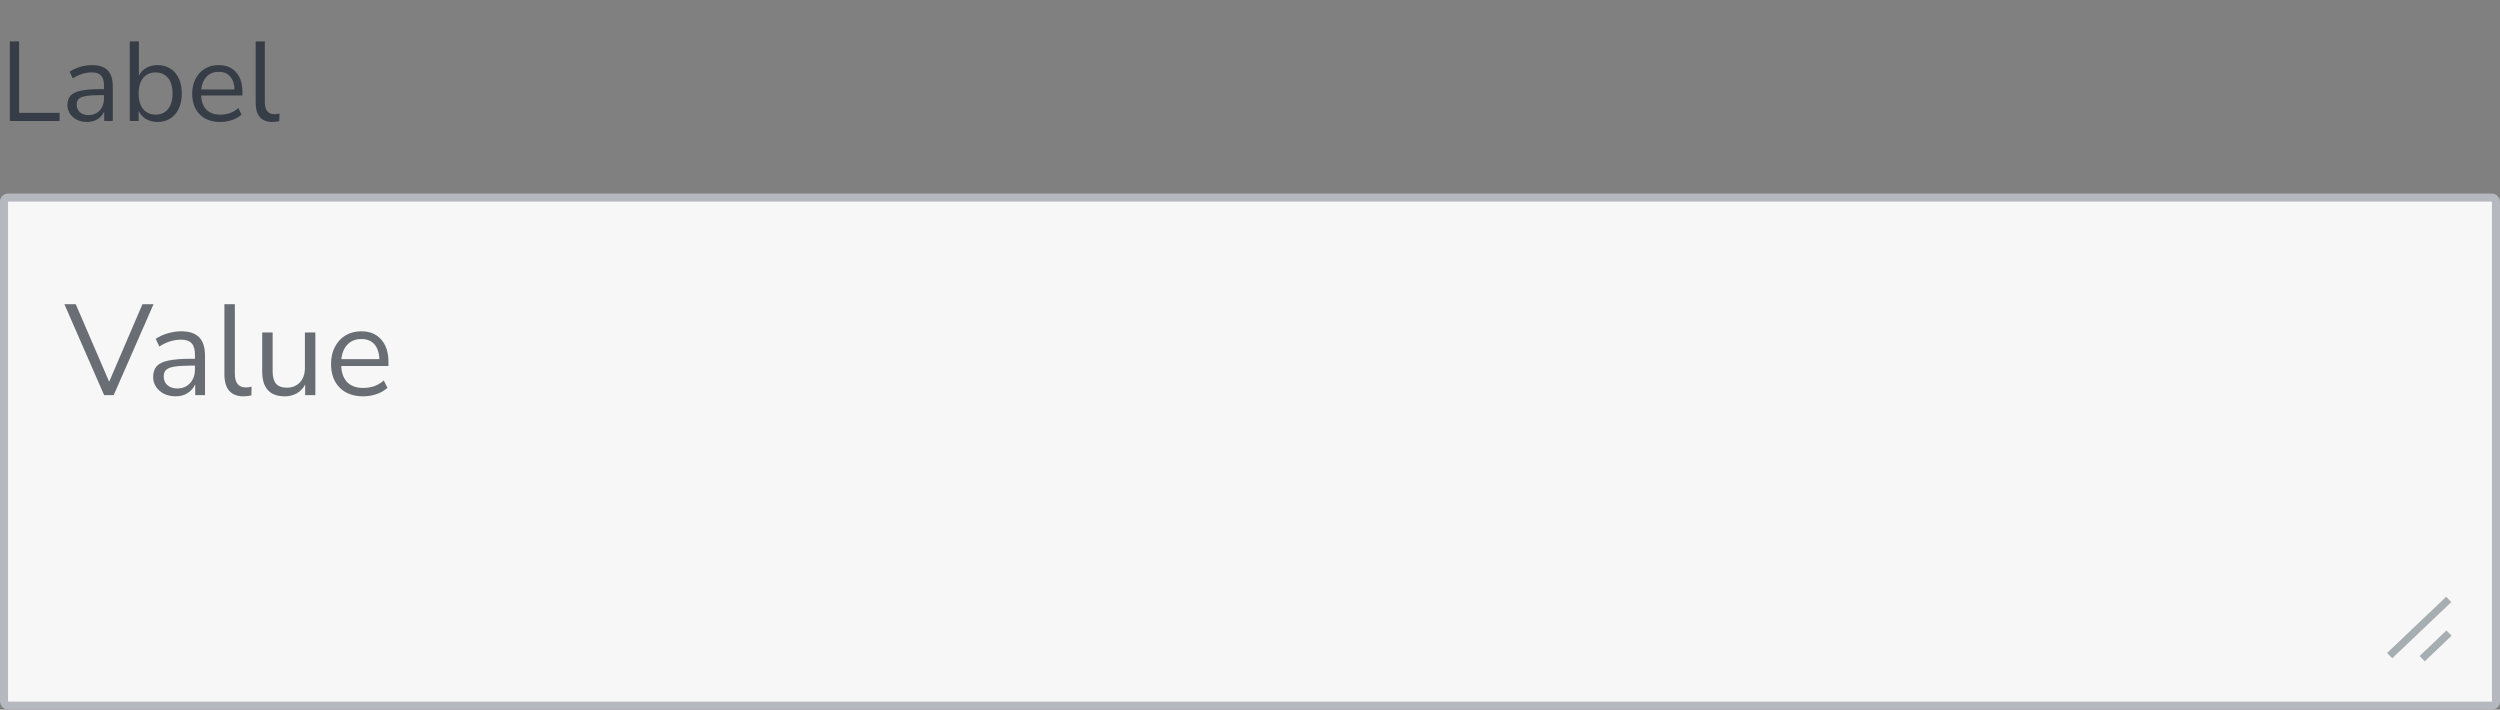 <svg width="310" height="88" viewBox="0 0 310 88" fill="none" xmlns="http://www.w3.org/2000/svg">
<rect x="0" y="0" width="310" height="88" fill="#808080" stroke="none"/>
<path d="M1.218 15V5.13H2.366V13.992H7.392V15H1.218ZM10.808 15.126C10.341 15.126 9.921 15.037 9.548 14.86C9.184 14.673 8.894 14.421 8.68 14.104C8.465 13.787 8.358 13.432 8.358 13.04C8.358 12.545 8.484 12.153 8.736 11.864C8.997 11.575 9.422 11.369 10.01 11.248C10.607 11.117 11.419 11.052 12.446 11.052H12.894V10.618C12.894 10.039 12.772 9.624 12.53 9.372C12.296 9.111 11.918 8.98 11.396 8.98C10.985 8.98 10.588 9.041 10.206 9.162C9.823 9.274 9.431 9.461 9.03 9.722L8.638 8.896C8.992 8.644 9.422 8.443 9.926 8.294C10.439 8.145 10.929 8.07 11.396 8.07C12.273 8.07 12.922 8.285 13.342 8.714C13.771 9.143 13.986 9.811 13.986 10.716V15H12.922V13.824C12.744 14.225 12.469 14.543 12.096 14.776C11.732 15.009 11.302 15.126 10.808 15.126ZM10.99 14.272C11.55 14.272 12.007 14.081 12.362 13.698C12.716 13.306 12.894 12.811 12.894 12.214V11.794H12.46C11.704 11.794 11.106 11.831 10.668 11.906C10.238 11.971 9.935 12.093 9.758 12.27C9.59 12.438 9.506 12.671 9.506 12.97C9.506 13.353 9.636 13.665 9.898 13.908C10.168 14.151 10.532 14.272 10.99 14.272ZM19.533 15.126C18.992 15.126 18.516 15.005 18.105 14.762C17.704 14.519 17.401 14.188 17.195 13.768V15H16.089V5.13H17.223V9.372C17.419 8.971 17.723 8.653 18.133 8.42C18.544 8.187 19.011 8.07 19.533 8.07C20.14 8.07 20.667 8.215 21.115 8.504C21.573 8.784 21.923 9.19 22.165 9.722C22.417 10.245 22.543 10.87 22.543 11.598C22.543 12.317 22.417 12.942 22.165 13.474C21.923 13.997 21.573 14.403 21.115 14.692C20.667 14.981 20.14 15.126 19.533 15.126ZM19.295 14.216C19.93 14.216 20.439 13.992 20.821 13.544C21.204 13.087 21.395 12.438 21.395 11.598C21.395 10.749 21.204 10.1 20.821 9.652C20.439 9.204 19.93 8.98 19.295 8.98C18.661 8.98 18.152 9.204 17.769 9.652C17.387 10.1 17.195 10.749 17.195 11.598C17.195 12.438 17.387 13.087 17.769 13.544C18.152 13.992 18.661 14.216 19.295 14.216ZM27.317 15.126C26.244 15.126 25.395 14.813 24.77 14.188C24.144 13.553 23.831 12.695 23.831 11.612C23.831 10.912 23.971 10.296 24.252 9.764C24.532 9.223 24.914 8.807 25.399 8.518C25.894 8.219 26.463 8.07 27.108 8.07C28.032 8.07 28.755 8.369 29.277 8.966C29.8 9.554 30.061 10.366 30.061 11.402V11.836H24.938C24.975 12.611 25.199 13.203 25.61 13.614C26.02 14.015 26.59 14.216 27.317 14.216C27.728 14.216 28.12 14.155 28.494 14.034C28.867 13.903 29.221 13.693 29.558 13.404L29.95 14.202C29.642 14.491 29.25 14.72 28.773 14.888C28.297 15.047 27.812 15.126 27.317 15.126ZM27.136 8.91C26.491 8.91 25.983 9.111 25.61 9.512C25.236 9.913 25.017 10.441 24.951 11.094H29.081C29.053 10.403 28.872 9.867 28.535 9.484C28.209 9.101 27.742 8.91 27.136 8.91ZM33.789 15.126C33.098 15.126 32.575 14.925 32.221 14.524C31.875 14.113 31.703 13.521 31.703 12.746V5.13H32.837V12.662C32.837 13.661 33.233 14.16 34.027 14.16C34.26 14.16 34.47 14.132 34.657 14.076L34.629 15.028C34.339 15.093 34.059 15.126 33.789 15.126Z" fill="#363D47"/>
<rect x="0.5" y="24.5" width="309" height="63" rx="0.5" fill="#F7F7F8"/>
<path d="M12.912 49L7.984 37.72H9.392L13.536 47.336L17.664 37.72H19.04L14.096 49H12.912ZM21.789 49.144C21.256 49.144 20.776 49.043 20.349 48.84C19.933 48.627 19.602 48.339 19.357 47.976C19.112 47.613 18.989 47.208 18.989 46.76C18.989 46.195 19.133 45.747 19.421 45.416C19.72 45.085 20.205 44.851 20.877 44.712C21.56 44.563 22.488 44.488 23.661 44.488H24.173V43.992C24.173 43.331 24.034 42.856 23.757 42.568C23.49 42.269 23.058 42.12 22.461 42.12C21.992 42.12 21.538 42.189 21.101 42.328C20.664 42.456 20.216 42.669 19.757 42.968L19.309 42.024C19.714 41.736 20.205 41.507 20.781 41.336C21.368 41.165 21.928 41.08 22.461 41.08C23.464 41.08 24.205 41.325 24.685 41.816C25.176 42.307 25.421 43.069 25.421 44.104V49H24.205V47.656C24.002 48.115 23.688 48.477 23.261 48.744C22.845 49.011 22.354 49.144 21.789 49.144ZM21.997 48.168C22.637 48.168 23.16 47.949 23.565 47.512C23.97 47.064 24.173 46.499 24.173 45.816V45.336H23.677C22.813 45.336 22.13 45.379 21.629 45.464C21.138 45.539 20.792 45.677 20.589 45.88C20.397 46.072 20.301 46.339 20.301 46.68C20.301 47.117 20.45 47.475 20.749 47.752C21.058 48.029 21.474 48.168 21.997 48.168ZM30.209 49.144C29.42 49.144 28.823 48.915 28.417 48.456C28.023 47.987 27.825 47.309 27.825 46.424V37.72H29.121V46.328C29.121 47.469 29.575 48.04 30.481 48.04C30.748 48.04 30.988 48.008 31.201 47.944L31.169 49.032C30.839 49.107 30.519 49.144 30.209 49.144ZM35.312 49.144C33.445 49.144 32.512 48.115 32.512 46.056V41.224H33.808V46.04C33.808 46.733 33.946 47.245 34.224 47.576C34.512 47.907 34.96 48.072 35.568 48.072C36.229 48.072 36.768 47.853 37.184 47.416C37.6 46.968 37.808 46.376 37.808 45.64V41.224H39.104V49H37.84V47.688C37.594 48.157 37.248 48.52 36.8 48.776C36.362 49.021 35.866 49.144 35.312 49.144ZM45.032 49.144C43.806 49.144 42.835 48.787 42.12 48.072C41.406 47.347 41.048 46.365 41.048 45.128C41.048 44.328 41.209 43.624 41.529 43.016C41.849 42.397 42.286 41.923 42.84 41.592C43.406 41.251 44.056 41.08 44.792 41.08C45.849 41.08 46.675 41.421 47.273 42.104C47.87 42.776 48.169 43.704 48.169 44.888V45.384H42.312C42.355 46.269 42.611 46.947 43.081 47.416C43.55 47.875 44.2 48.104 45.032 48.104C45.502 48.104 45.95 48.035 46.377 47.896C46.803 47.747 47.209 47.507 47.593 47.176L48.041 48.088C47.688 48.419 47.24 48.68 46.697 48.872C46.153 49.053 45.598 49.144 45.032 49.144ZM44.825 42.04C44.089 42.04 43.507 42.269 43.081 42.728C42.654 43.187 42.403 43.789 42.328 44.536H47.048C47.017 43.747 46.809 43.133 46.425 42.696C46.051 42.259 45.518 42.04 44.825 42.04Z" fill="#696E75"/>
<path d="M300.672 82L304 78.83L303.357 78.174L300.029 81.344L300.672 82Z" fill="#A7AEB2"/>
<path d="M296.639 81.627L303.965 74.656L303.322 74L295.996 80.971L296.639 81.627Z" fill="#A7AEB2"/>
<rect x="0.5" y="24.5" width="309" height="63" rx="0.5" stroke="#B5B8BE"/>
</svg>
